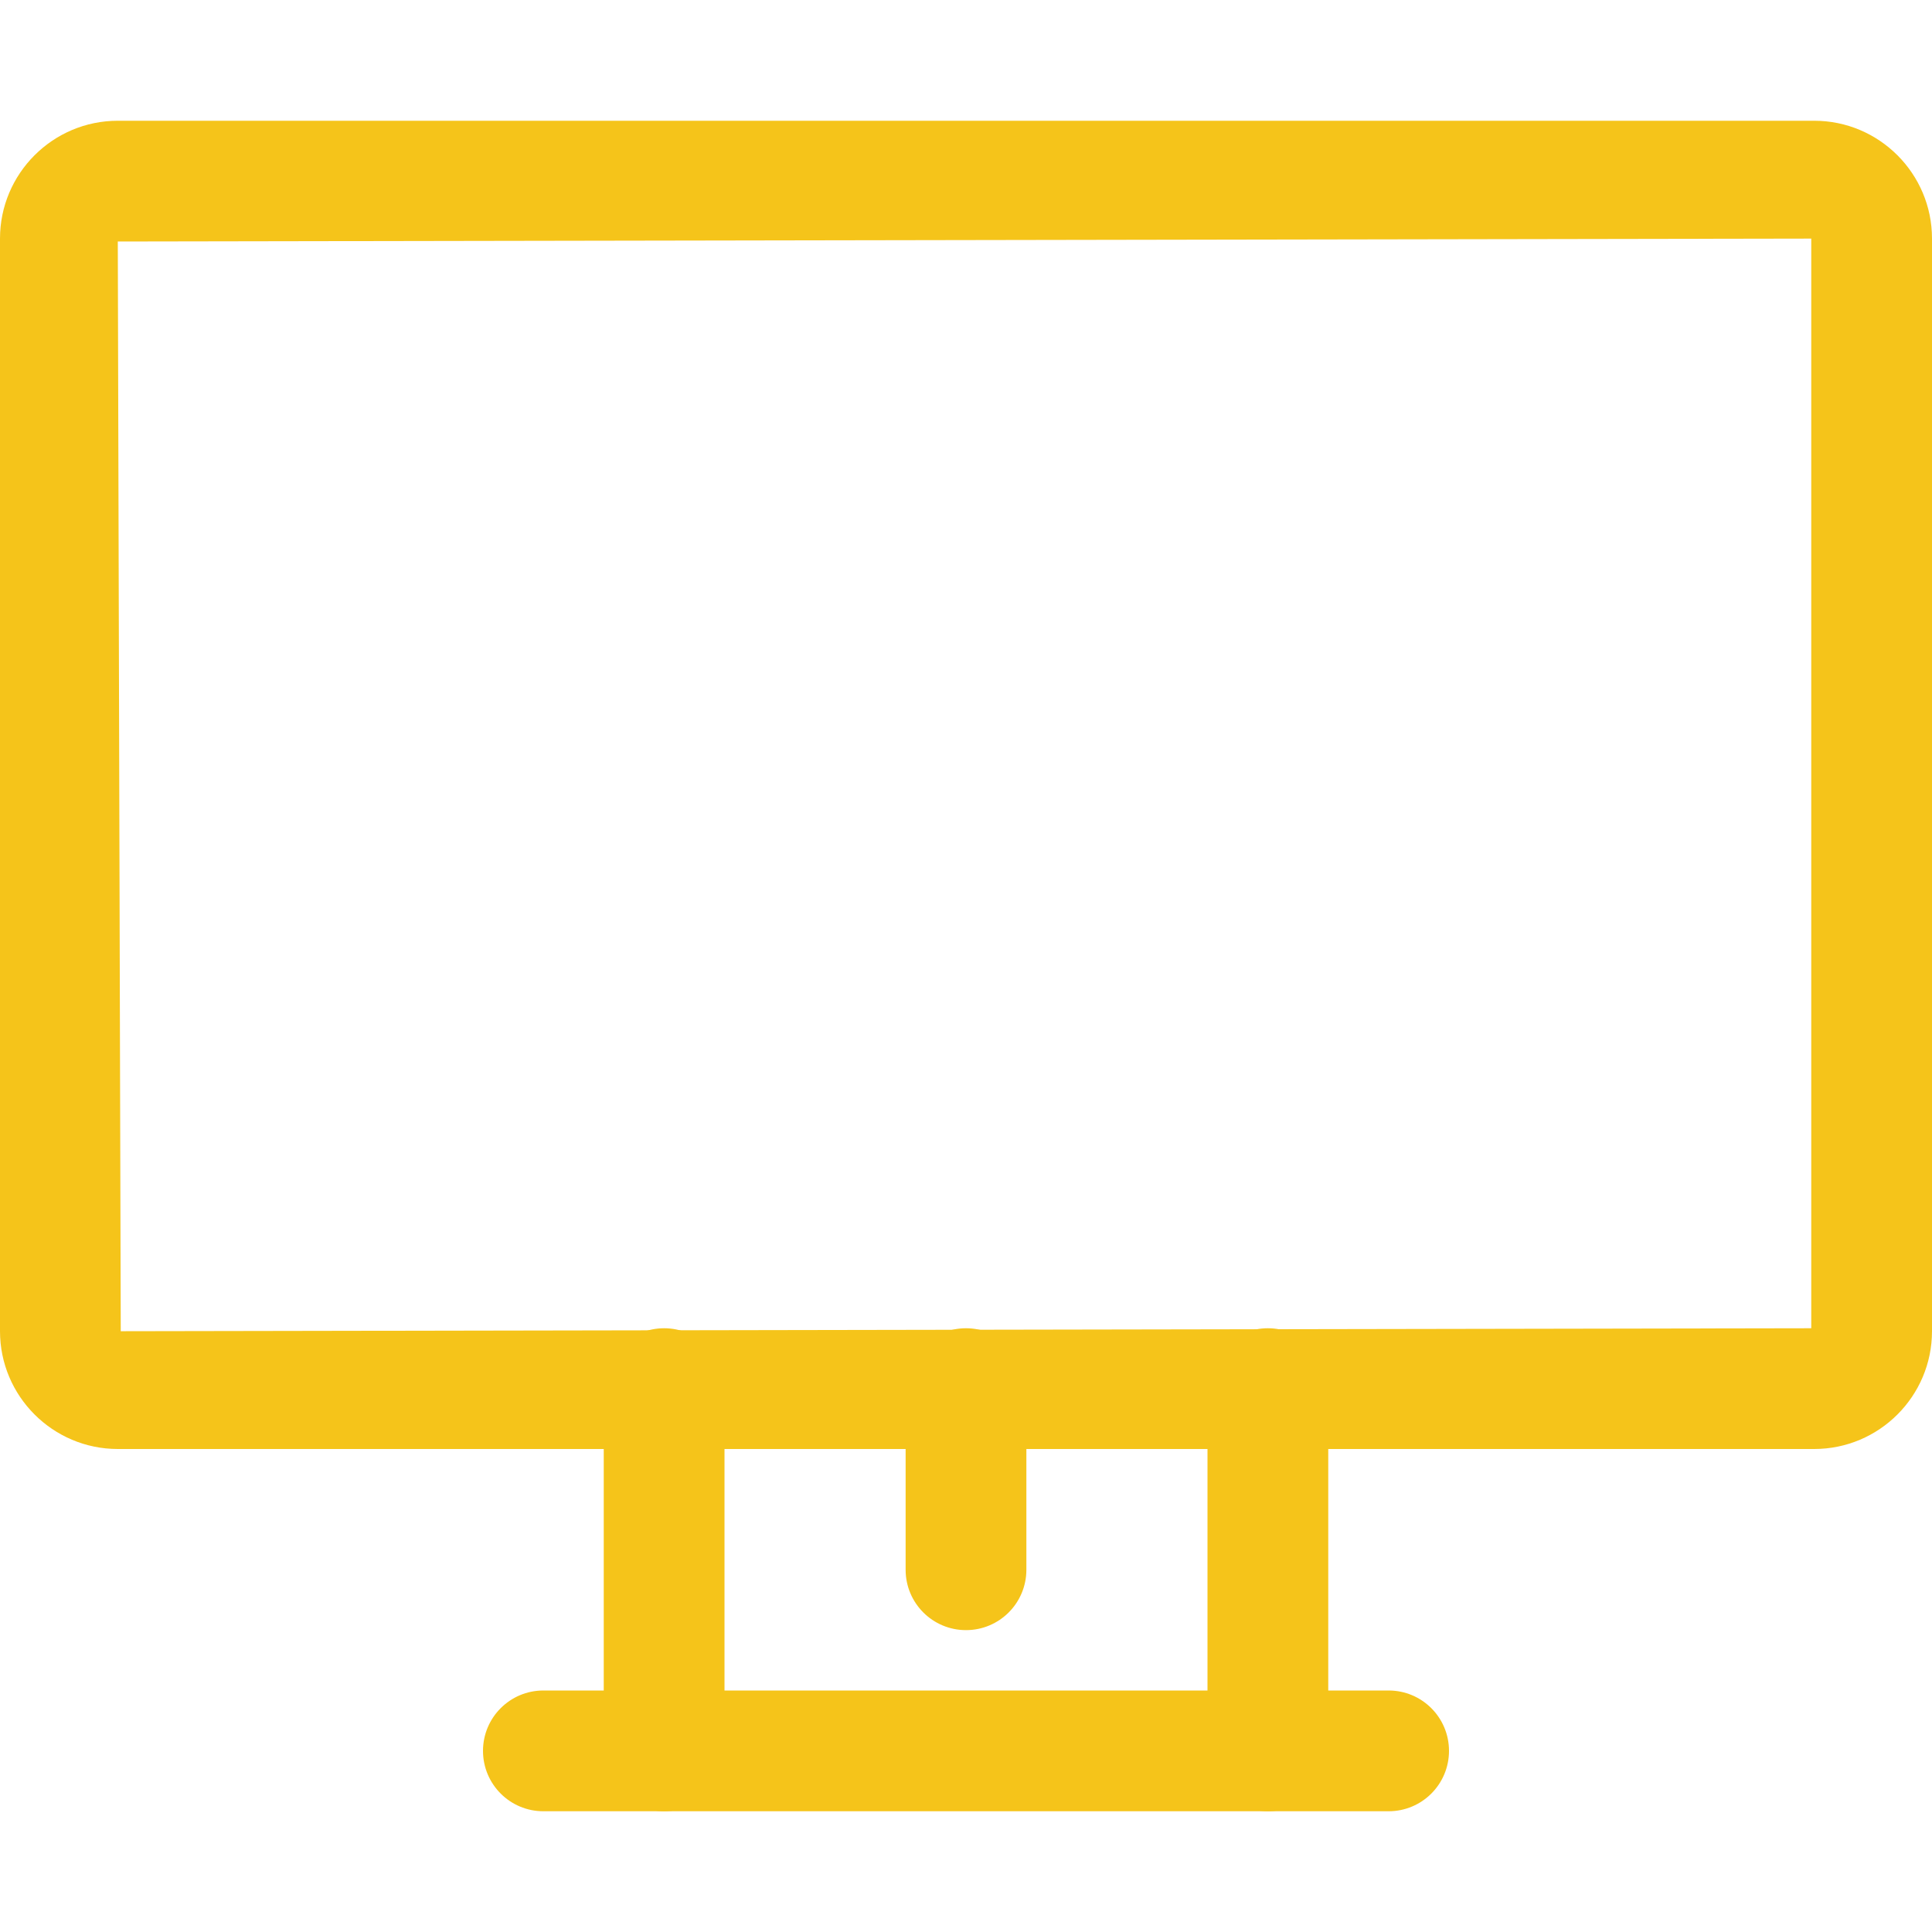 <?xml version="1.0" encoding="iso-8859-1"?>
<!-- Uploaded to: SVG Repo, www.svgrepo.com, Generator: SVG Repo Mixer Tools -->
<svg fill="#f5c41a" height="800px" width="800px" version="1.1" id="Layer_1" xmlns="http://www.w3.org/2000/svg" xmlns:xlink="http://www.w3.org/1999/xlink" 
	 viewBox="0 0 512 512" xml:space="preserve">
<g>
	<g>
		<path d="M480.784,32H31.216C14,32,0,46,0,63.232v289.552C0,370,14,384,31.216,384h449.568C498,384,512,370,512,352.784V63.232
			C512,46,498,32,480.784,32z M480,352l-448,0.784L31.216,64L480,63.232V352z"/>
	</g>
</g>
<g>
	<g>
		<path d="M176,352c-8.848,0-16,7.168-16,16v96c0,8.832,7.152,16,16,16c8.848,0,16-7.168,16-16v-96C192,359.168,184.848,352,176,352
			z"/>
	</g>
</g>
<g>
	<g>
		<path d="M336,352c-8.848,0-16,7.168-16,16v96c0,8.832,7.152,16,16,16c8.848,0,16-7.168,16-16v-96C352,359.168,344.848,352,336,352
			z"/>
	</g>
</g>
<g>
	<g>
		<path d="M368,448H144c-8.848,0-16,7.168-16,16c0,8.832,7.152,16,16,16h224c8.848,0,16-7.168,16-16
			C384,455.168,376.848,448,368,448z"/>
	</g>
</g>
<g>
	<g>
		<path d="M256,352c-8.848,0-16,7.168-16,16v48c0,8.832,7.152,16,16,16c8.848,0,16-7.168,16-16v-48C272,359.168,264.848,352,256,352
			z"/>
	</g>
</g>
</svg>